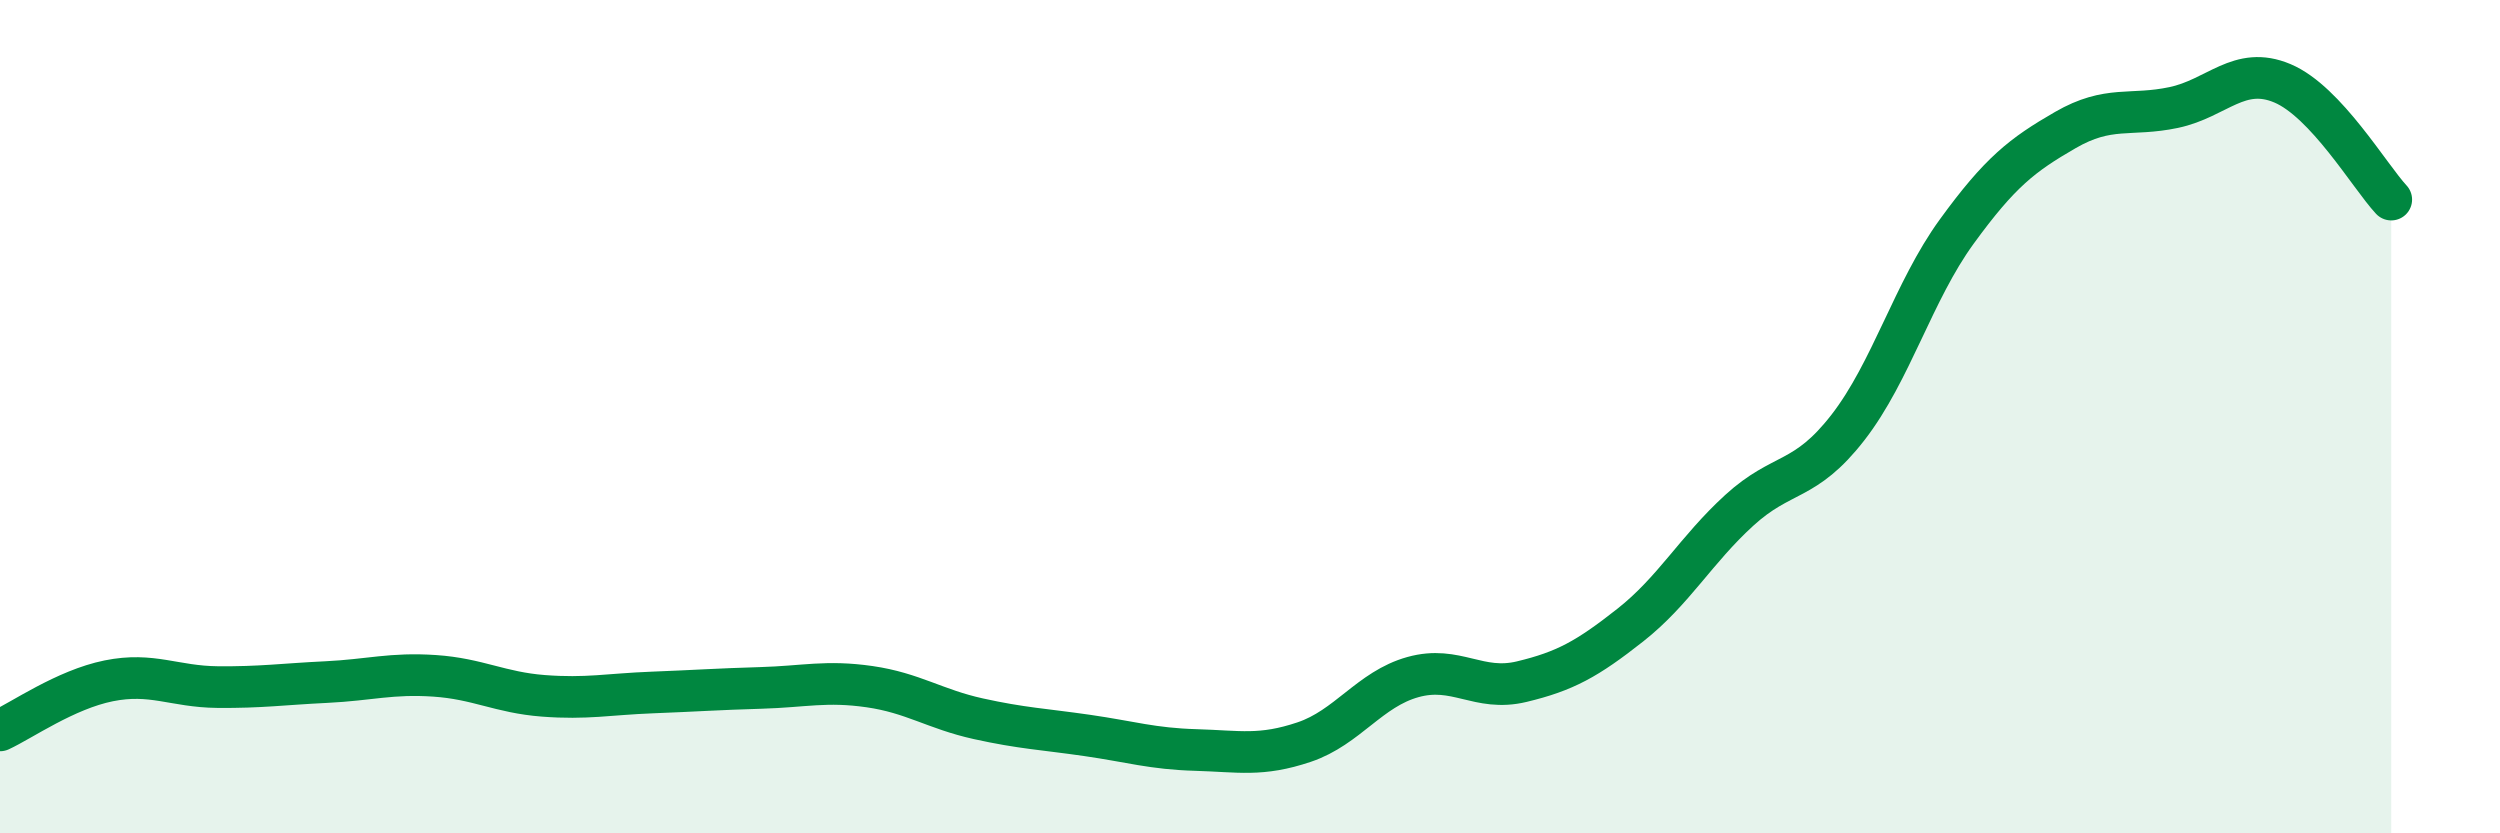 
    <svg width="60" height="20" viewBox="0 0 60 20" xmlns="http://www.w3.org/2000/svg">
      <path
        d="M 0,17.53 C 0.52,17.29 1.57,16.55 2.61,16.34 C 3.65,16.13 4.18,16.48 5.22,16.49 C 6.26,16.5 6.79,16.42 7.83,16.37 C 8.87,16.32 9.39,16.15 10.43,16.22 C 11.47,16.29 12,16.62 13.04,16.7 C 14.08,16.78 14.61,16.66 15.65,16.62 C 16.69,16.58 17.22,16.54 18.26,16.51 C 19.3,16.48 19.83,16.33 20.87,16.48 C 21.91,16.63 22.44,17.02 23.48,17.25 C 24.52,17.48 25.05,17.5 26.09,17.65 C 27.13,17.8 27.66,17.97 28.7,18 C 29.74,18.03 30.26,18.16 31.3,17.81 C 32.34,17.46 32.87,16.54 33.91,16.25 C 34.95,15.96 35.48,16.61 36.52,16.36 C 37.56,16.11 38.09,15.82 39.13,15 C 40.17,14.18 40.7,13.2 41.74,12.25 C 42.78,11.3 43.31,11.6 44.35,10.26 C 45.39,8.92 45.92,6.99 46.96,5.56 C 48,4.13 48.53,3.72 49.57,3.12 C 50.61,2.52 51.13,2.8 52.17,2.58 C 53.21,2.36 53.74,1.56 54.78,2 C 55.82,2.44 56.87,4.23 57.39,4.79L57.39 20L0 20Z"
        fill="#008740"
        opacity="0.1"
        stroke-linecap="round"
        stroke-linejoin="round"
      />
      <path
        d="M 0,17.53 C 0.52,17.29 1.57,16.55 2.61,16.34 C 3.65,16.13 4.18,16.48 5.22,16.49 C 6.26,16.5 6.79,16.42 7.83,16.37 C 8.87,16.32 9.39,16.15 10.43,16.22 C 11.47,16.29 12,16.62 13.04,16.7 C 14.08,16.78 14.61,16.66 15.65,16.62 C 16.69,16.58 17.22,16.54 18.26,16.51 C 19.3,16.48 19.83,16.33 20.87,16.48 C 21.91,16.63 22.44,17.02 23.48,17.25 C 24.52,17.48 25.05,17.5 26.09,17.65 C 27.13,17.8 27.66,17.97 28.7,18 C 29.74,18.03 30.26,18.16 31.3,17.81 C 32.34,17.46 32.87,16.54 33.91,16.25 C 34.95,15.96 35.48,16.61 36.52,16.36 C 37.56,16.11 38.09,15.82 39.13,15 C 40.17,14.18 40.7,13.2 41.74,12.25 C 42.78,11.3 43.31,11.6 44.35,10.26 C 45.39,8.92 45.92,6.99 46.96,5.56 C 48,4.13 48.53,3.72 49.57,3.12 C 50.61,2.52 51.13,2.8 52.17,2.58 C 53.21,2.36 53.74,1.56 54.78,2 C 55.82,2.44 56.87,4.23 57.39,4.79"
        stroke="#008740"
        stroke-width="1"
        fill="none"
        stroke-linecap="round"
        stroke-linejoin="round"
      />
    </svg>
  
